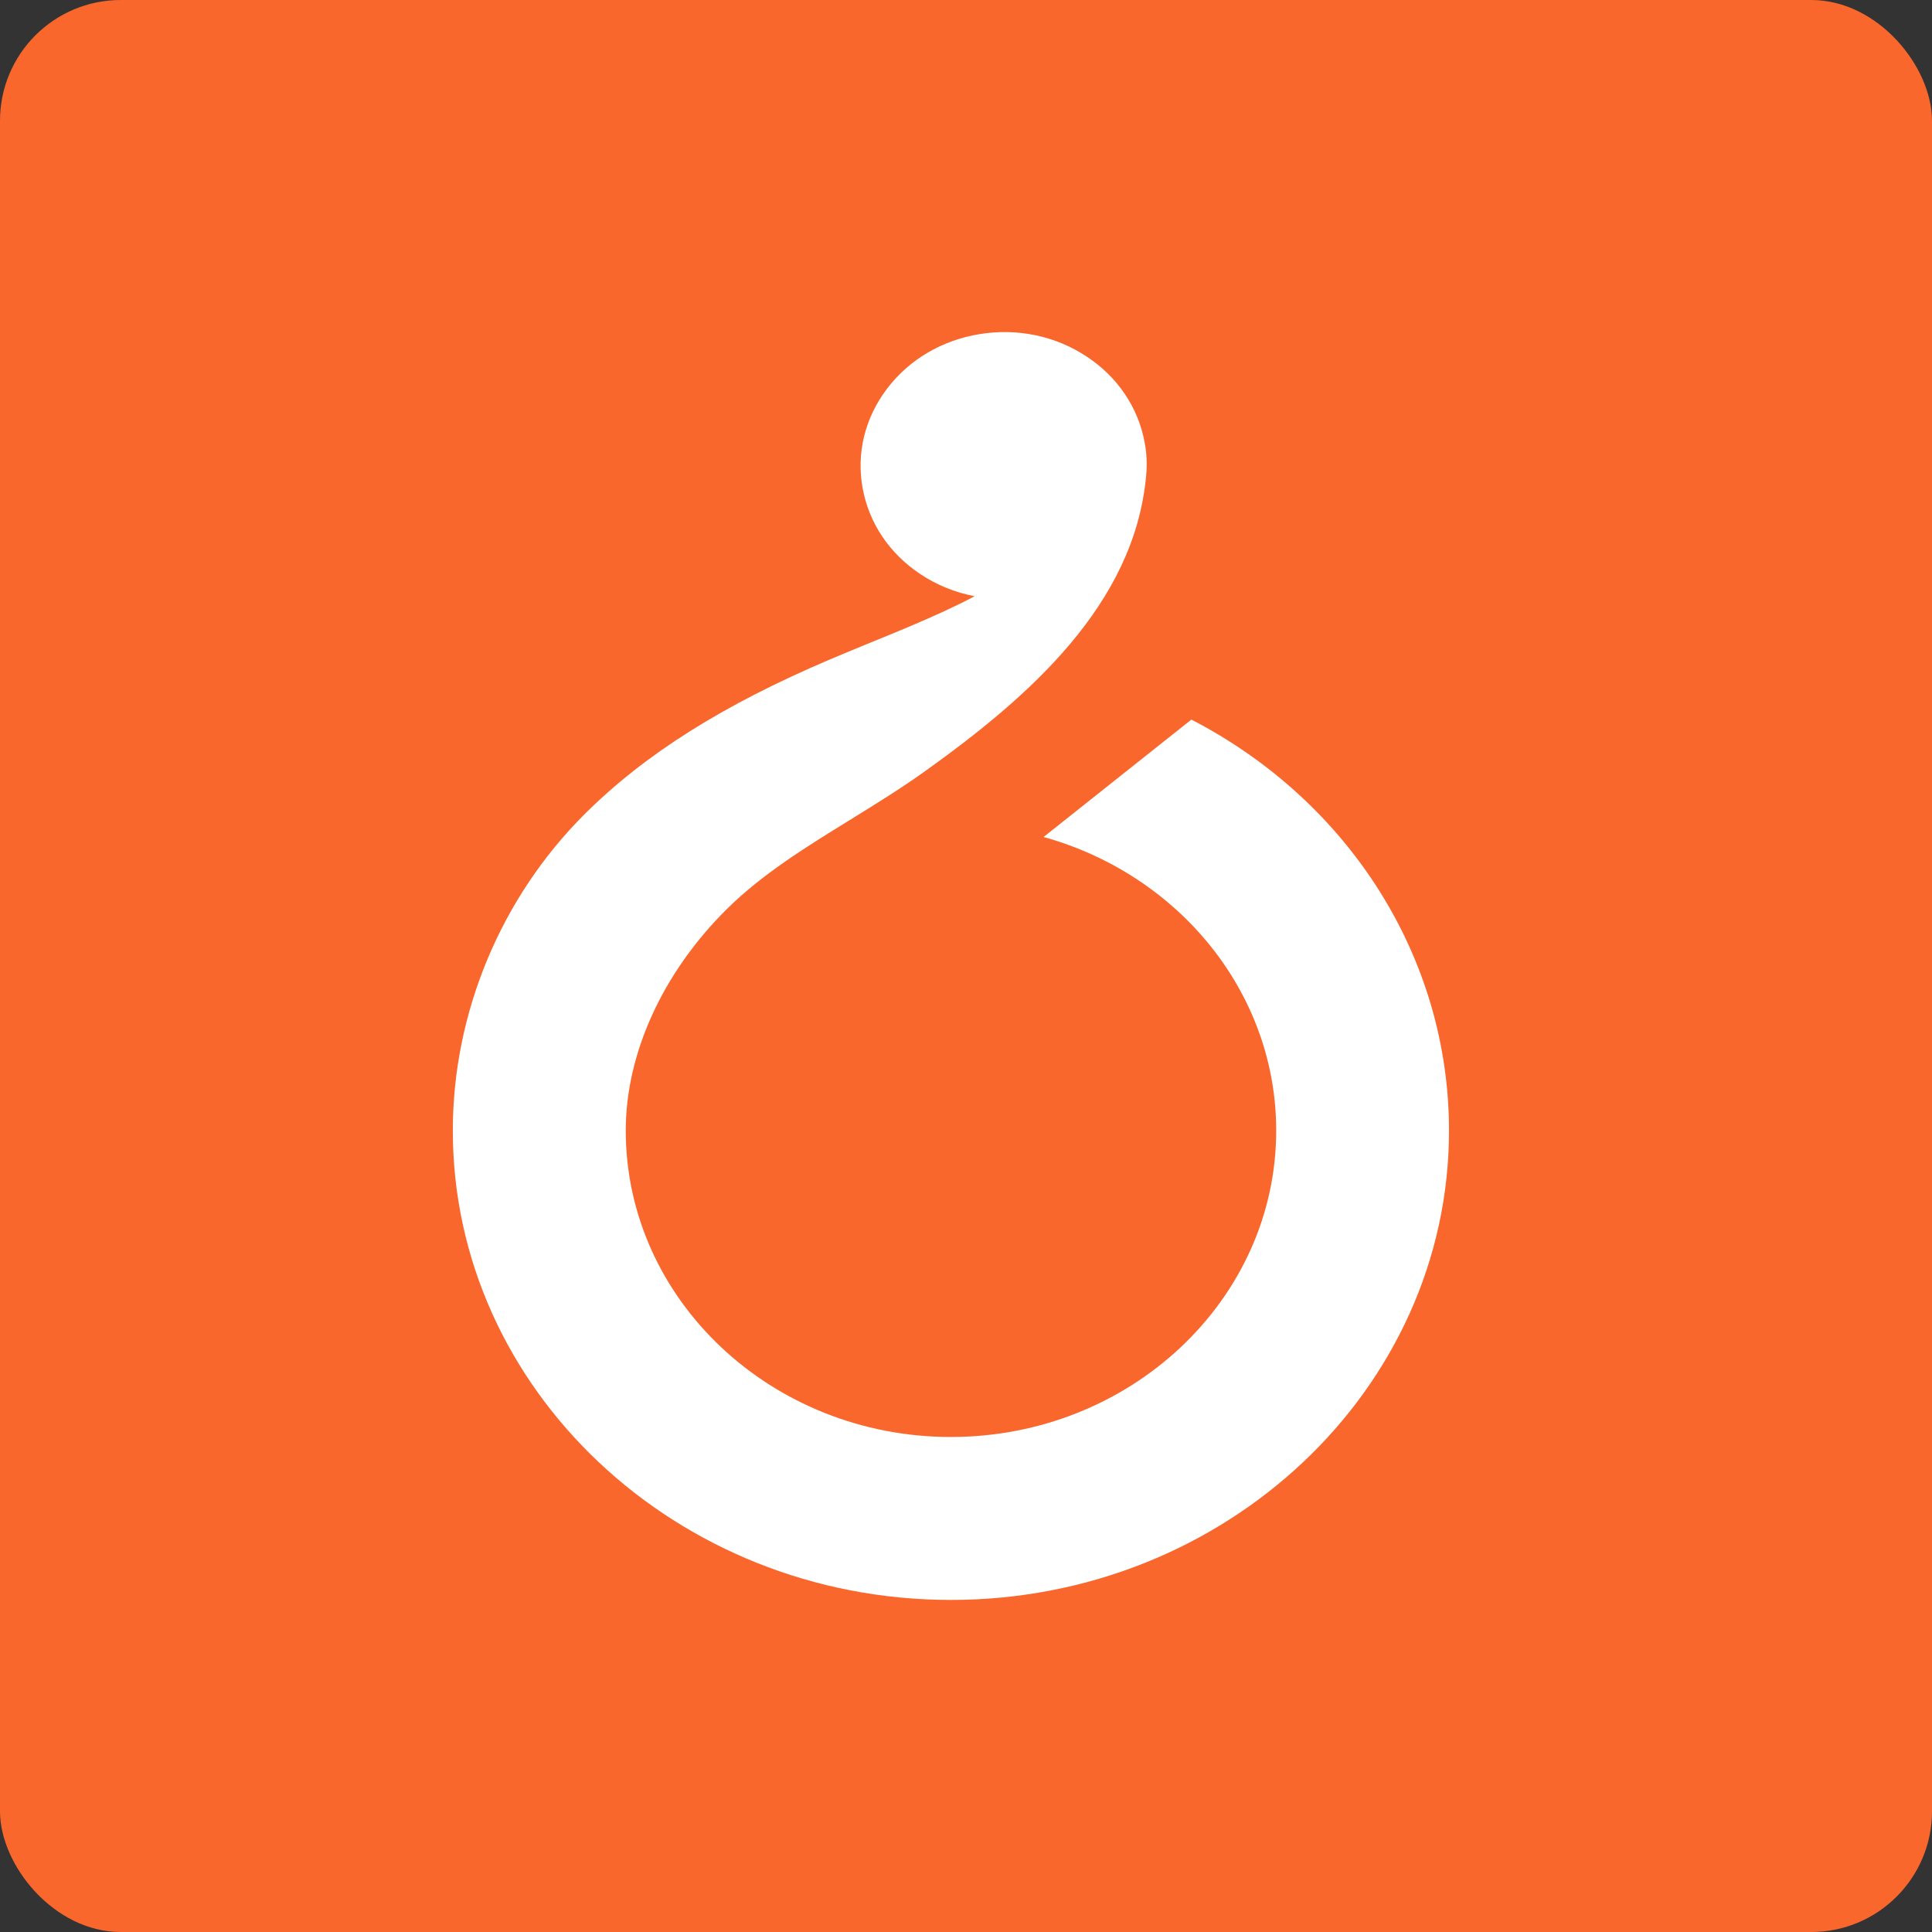 <svg width="64" height="64" viewBox="0 0 64 64" fill="none" xmlns="http://www.w3.org/2000/svg">
<rect x="0" y="0" width="64" height="64" fill="#333333" stroke="none"/>
<rect width="64" height="64" rx="4" fill="#FA672D"/>
<path d="M48 37.452C48 46.026 40.598 53 31.499 53C22.404 53 15 46.026 15 37.452C15 33.555 16.593 29.733 19.369 26.967C21.367 24.978 23.956 23.348 27.511 21.837C27.953 21.649 28.4 21.467 28.844 21.284C29.651 20.956 30.483 20.615 31.273 20.25C31.656 20.073 31.989 19.909 32.287 19.751C31.649 19.629 31.038 19.384 30.492 19.021C29.468 18.343 28.789 17.333 28.577 16.178C28.363 15.015 28.65 13.844 29.384 12.877C30.113 11.912 31.203 11.271 32.449 11.068C33.705 10.863 34.969 11.127 36.006 11.817C37.027 12.492 37.706 13.502 37.918 14.657C37.987 15.008 38.003 15.388 37.966 15.775C37.572 20.04 34.063 23.095 30.681 25.52C29.881 26.096 29.022 26.625 28.197 27.136C26.684 28.069 25.255 28.95 24.074 30.117C21.951 32.224 20.729 34.897 20.729 37.452C20.729 43.05 25.562 47.602 31.499 47.602C37.442 47.602 42.276 43.05 42.276 37.452C42.276 32.898 39.067 28.979 34.571 27.726L39.466 23.837C44.671 26.528 48 31.705 48 37.452Z" fill="white"/>
</svg>
